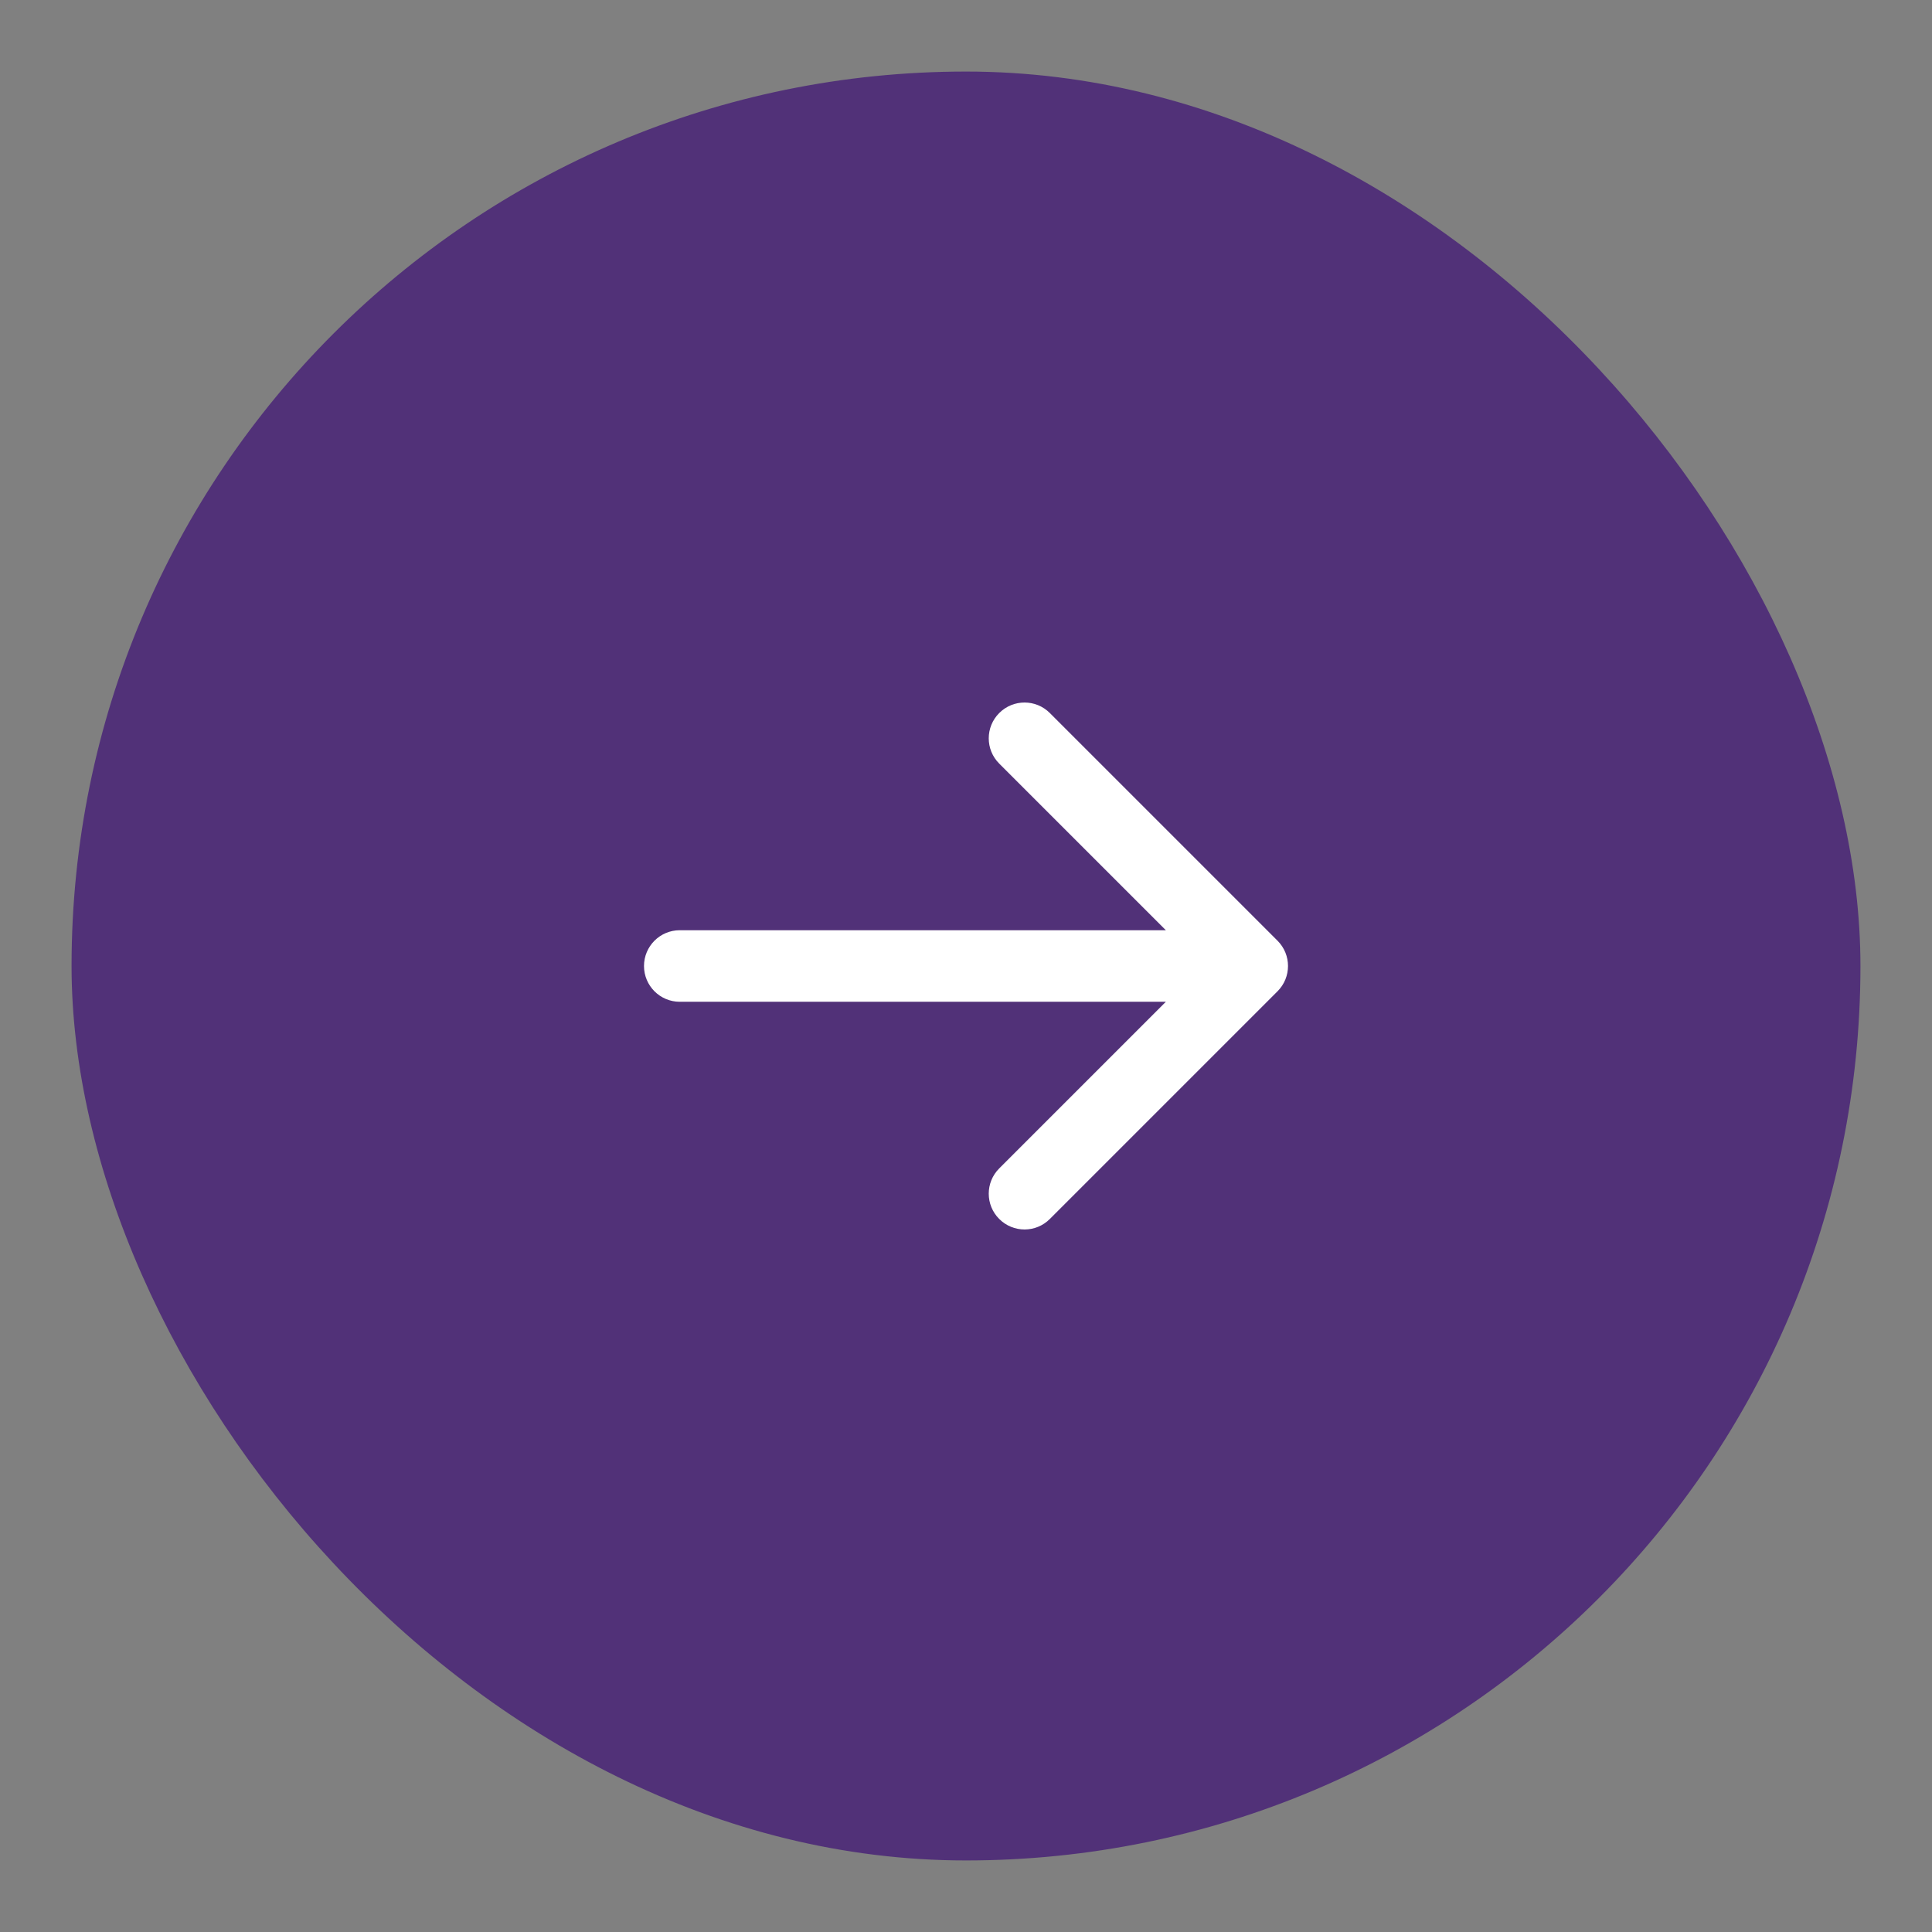 <svg width="54" height="54" viewBox="0 0 54 54" fill="none" xmlns="http://www.w3.org/2000/svg">
<rect x="0" y="0" width="54" height="54" fill="#808080" stroke="none"/>
<rect x="2" y="2" width="50" height="50" rx="25" fill="#513178"/>
<path d="M19 26C18.448 26 18 26.448 18 27C18 27.552 18.448 28 19 28V26ZM35.707 27.707C36.098 27.317 36.098 26.683 35.707 26.293L29.343 19.929C28.953 19.538 28.32 19.538 27.929 19.929C27.538 20.32 27.538 20.953 27.929 21.343L33.586 27L27.929 32.657C27.538 33.047 27.538 33.681 27.929 34.071C28.32 34.462 28.953 34.462 29.343 34.071L35.707 27.707ZM19 28H35V26H19V28Z" fill="white"/>
</svg>
